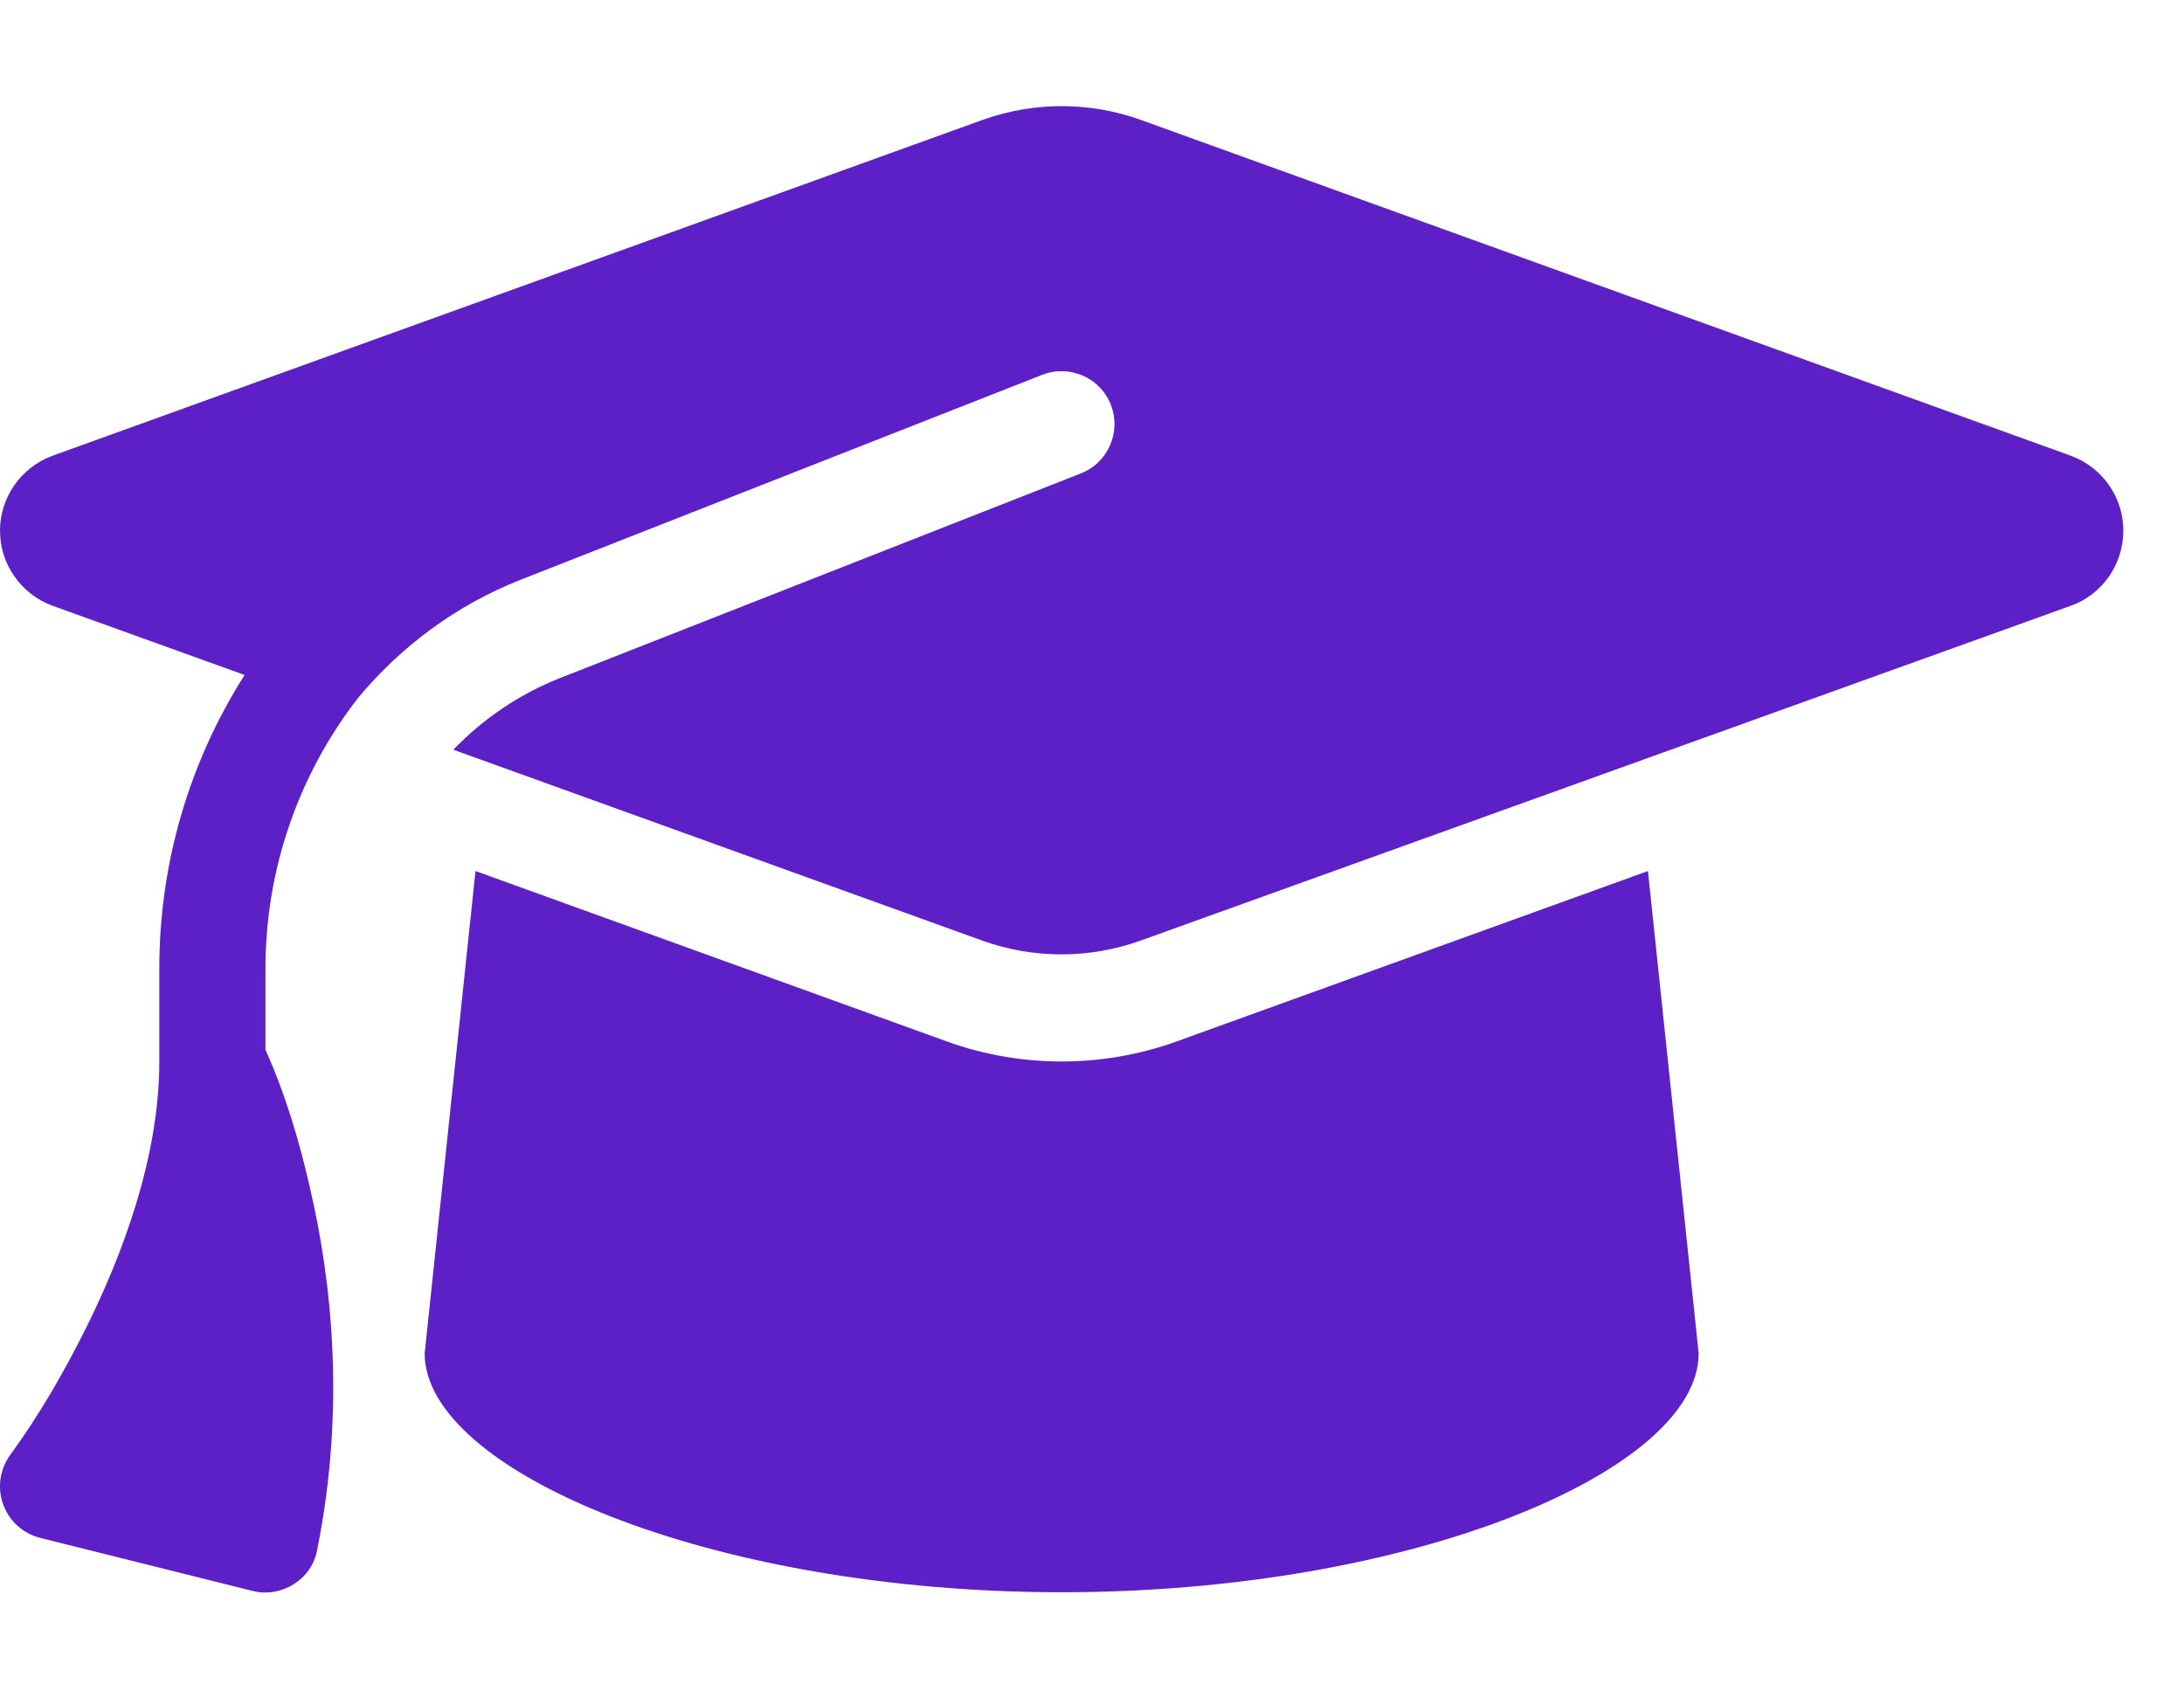 <svg width="18" height="14" viewBox="0 0 18 14" fill="none" xmlns="http://www.w3.org/2000/svg">
<g clip-path="url(#clip0_40000029_996)">
<g clip-path="url(#clip1_40000029_996)">
<path d="M8.75 0.875C8.529 0.875 8.31 0.913 8.102 0.987L0.432 3.757C0.173 3.853 0 4.099 0 4.375C0 4.651 0.173 4.897 0.432 4.993L2.016 5.564C1.567 6.27 1.313 7.104 1.313 7.982V8.75C1.313 9.527 1.018 10.328 0.703 10.959C0.525 11.315 0.323 11.665 0.088 11.988C0 12.105 -0.024 12.258 0.025 12.398C0.074 12.537 0.189 12.641 0.331 12.677L2.081 13.114C2.196 13.144 2.319 13.122 2.42 13.059C2.522 12.996 2.593 12.893 2.614 12.775C2.85 11.605 2.732 10.555 2.557 9.803C2.47 9.414 2.352 9.018 2.188 8.654V7.982C2.188 7.156 2.467 6.377 2.951 5.753C3.304 5.329 3.76 4.987 4.296 4.777L8.589 3.09C8.813 3.002 9.068 3.112 9.155 3.336C9.243 3.56 9.133 3.814 8.909 3.902L4.616 5.589C4.277 5.723 3.979 5.928 3.736 6.18L8.1 7.755C8.307 7.829 8.526 7.867 8.748 7.867C8.969 7.867 9.188 7.829 9.396 7.755L17.068 4.993C17.328 4.9 17.5 4.651 17.5 4.375C17.5 4.099 17.328 3.853 17.068 3.757L9.398 0.987C9.191 0.913 8.972 0.875 8.75 0.875ZM3.5 11.156C3.5 12.121 5.852 13.125 8.75 13.125C11.649 13.125 14 12.121 14 11.156L13.582 7.18L9.694 8.586C9.39 8.695 9.07 8.75 8.75 8.75C8.431 8.75 8.108 8.695 7.807 8.586L3.919 7.18L3.5 11.156Z" fill="#5C20C6"/>
</g>
</g>
<defs>
<clipPath id="clip0_40000029_996">
<rect width="17.5" height="14" fill="white"/>
</clipPath>
<clipPath id="clip1_40000029_996">
<path d="M0 0H17.5V14H0V0Z" fill="white"/>
</clipPath>
</defs>
</svg>
